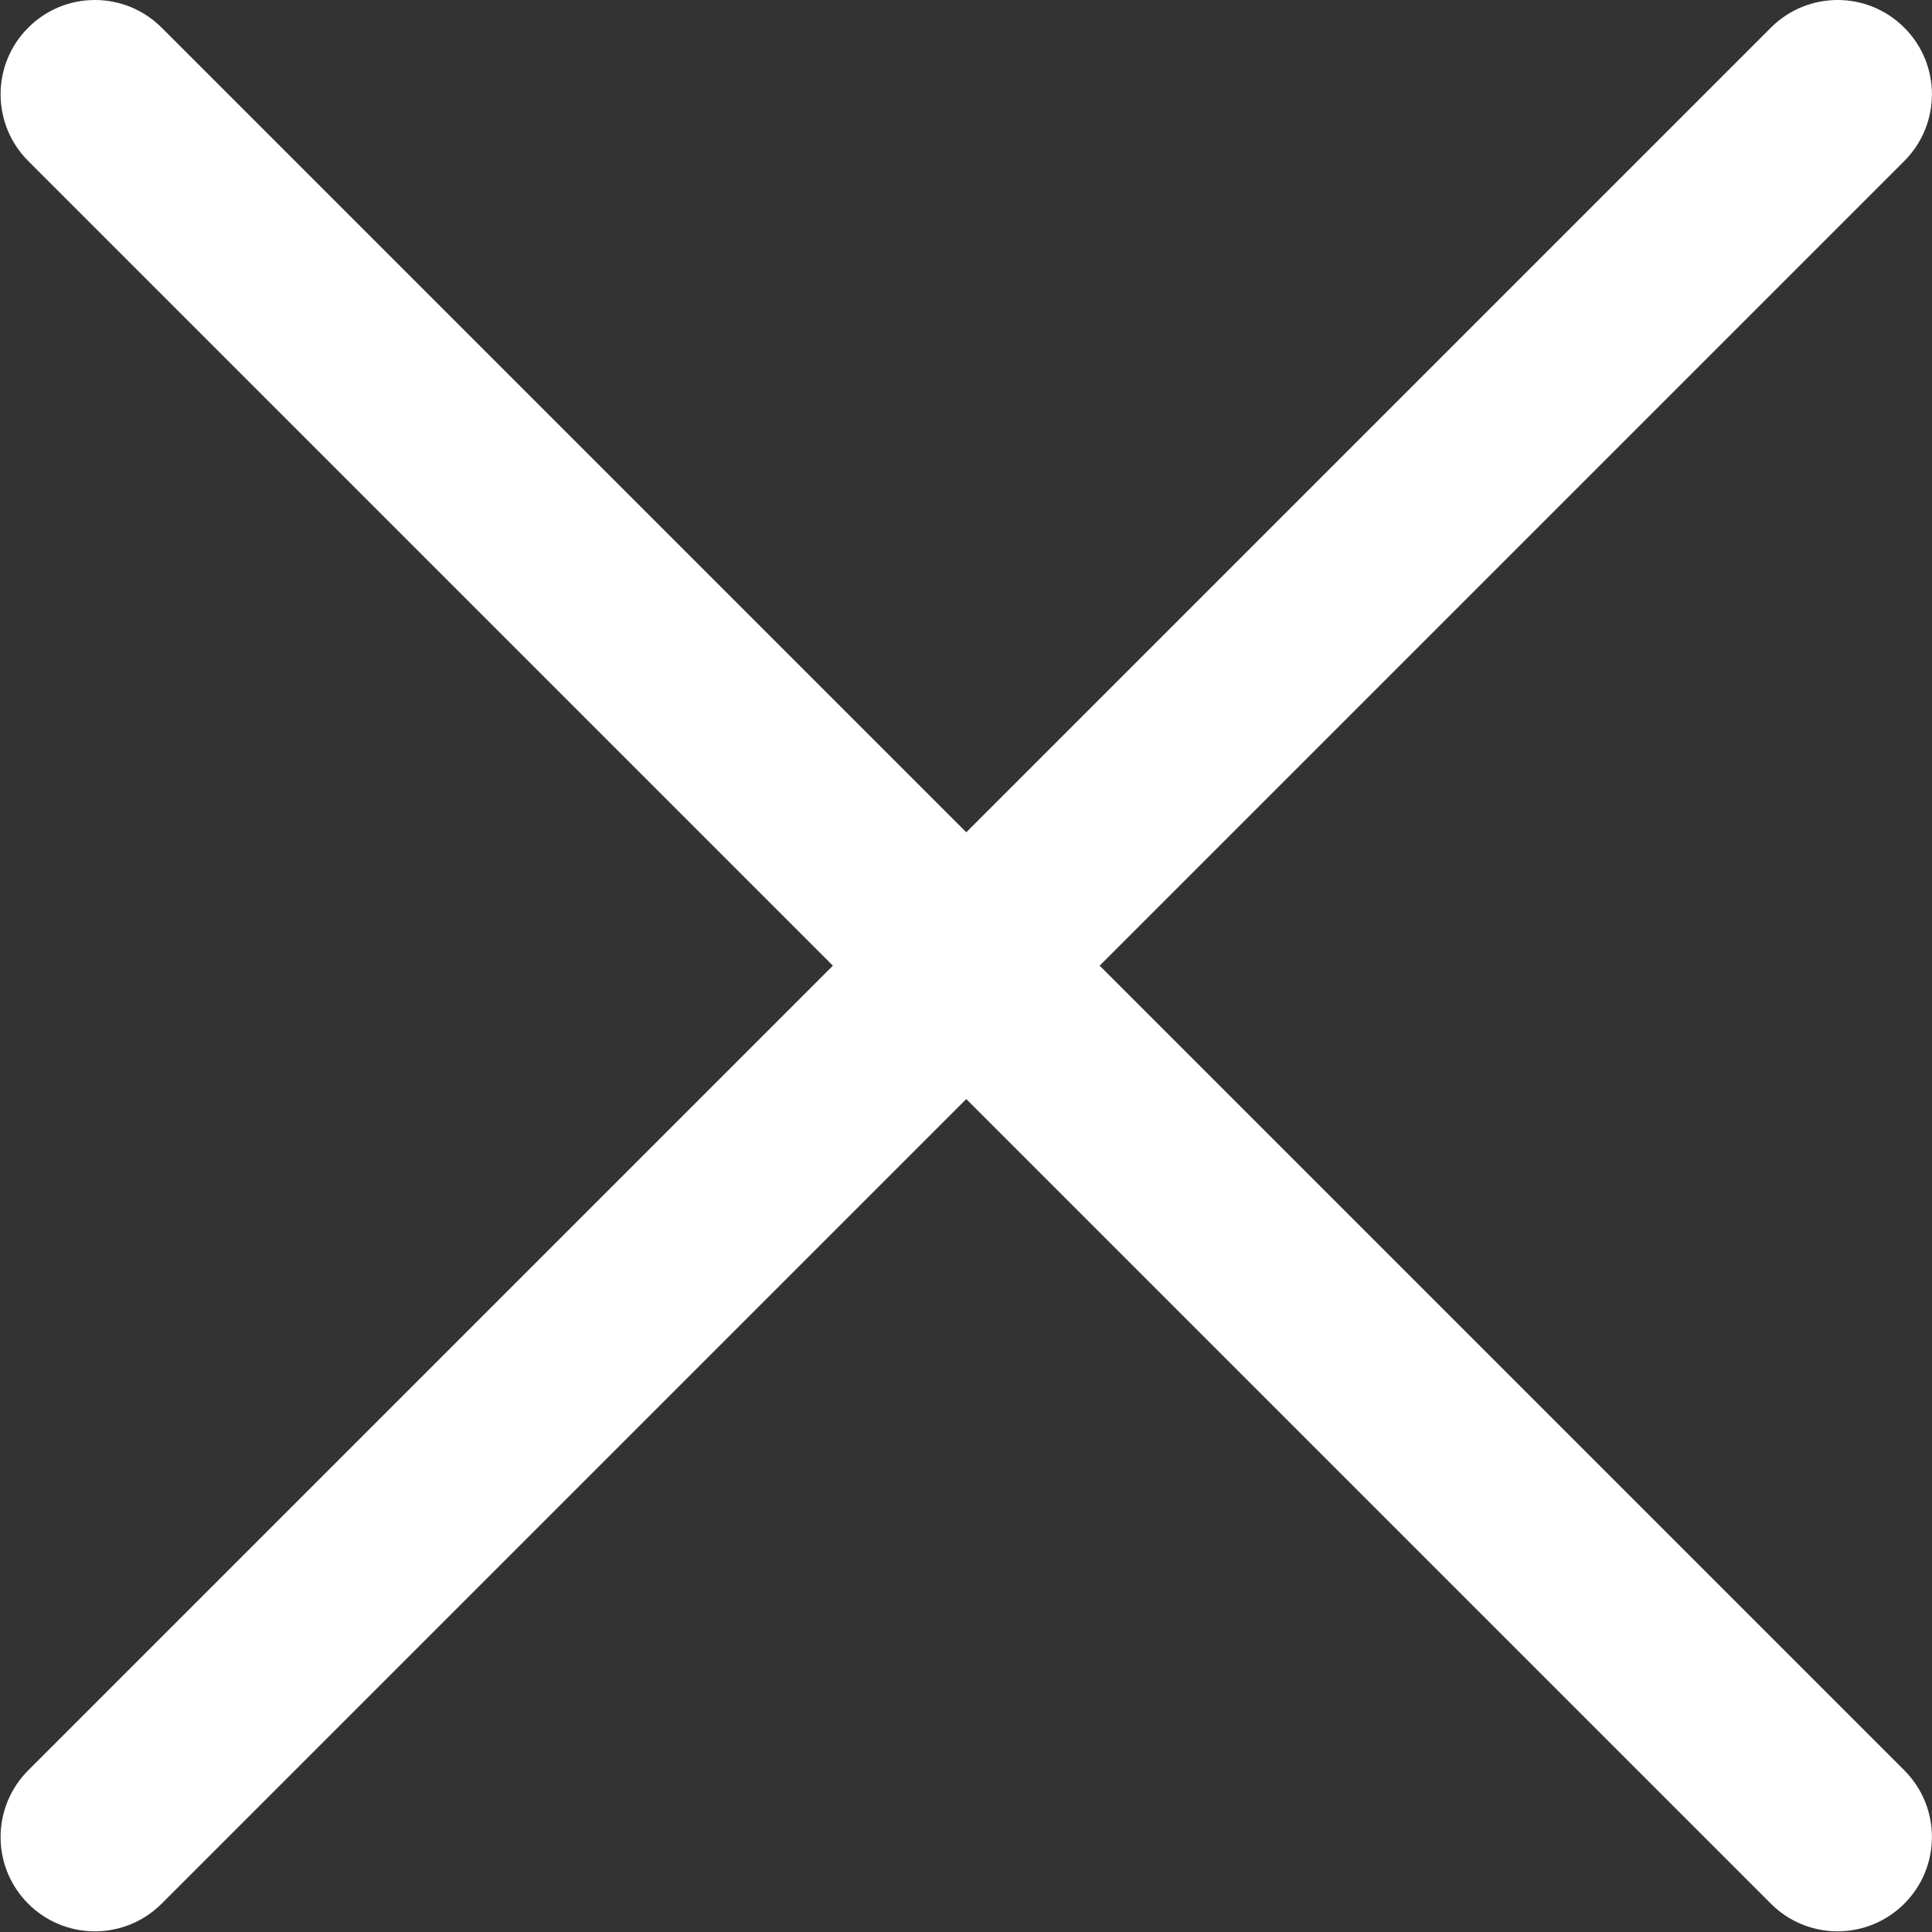 <svg width="26" height="26" viewBox="0 0 26 26" fill="none" xmlns="http://www.w3.org/2000/svg">
<rect x="0" y="0" width="26" height="26" fill="#333333" stroke="none"/>
<path d="M1.277 25.991C0.576 25.991 0.008 25.423 0.008 24.722C0.008 24.385 0.142 24.062 0.38 23.824L23.832 0.372C24.328 -0.124 25.131 -0.124 25.627 0.372C26.123 0.867 26.123 1.671 25.627 2.167L2.175 25.619C1.937 25.858 1.614 25.991 1.277 25.991Z" fill="#fff"/>
<path d="M24.73 25.991C24.393 25.991 24.07 25.858 23.832 25.619L0.38 2.167C-0.116 1.671 -0.116 0.867 0.38 0.372C0.875 -0.124 1.679 -0.124 2.175 0.372L25.627 23.824C26.123 24.32 26.123 25.123 25.627 25.619C25.389 25.857 25.066 25.991 24.73 25.991Z" fill="#fff"/>
</svg>
